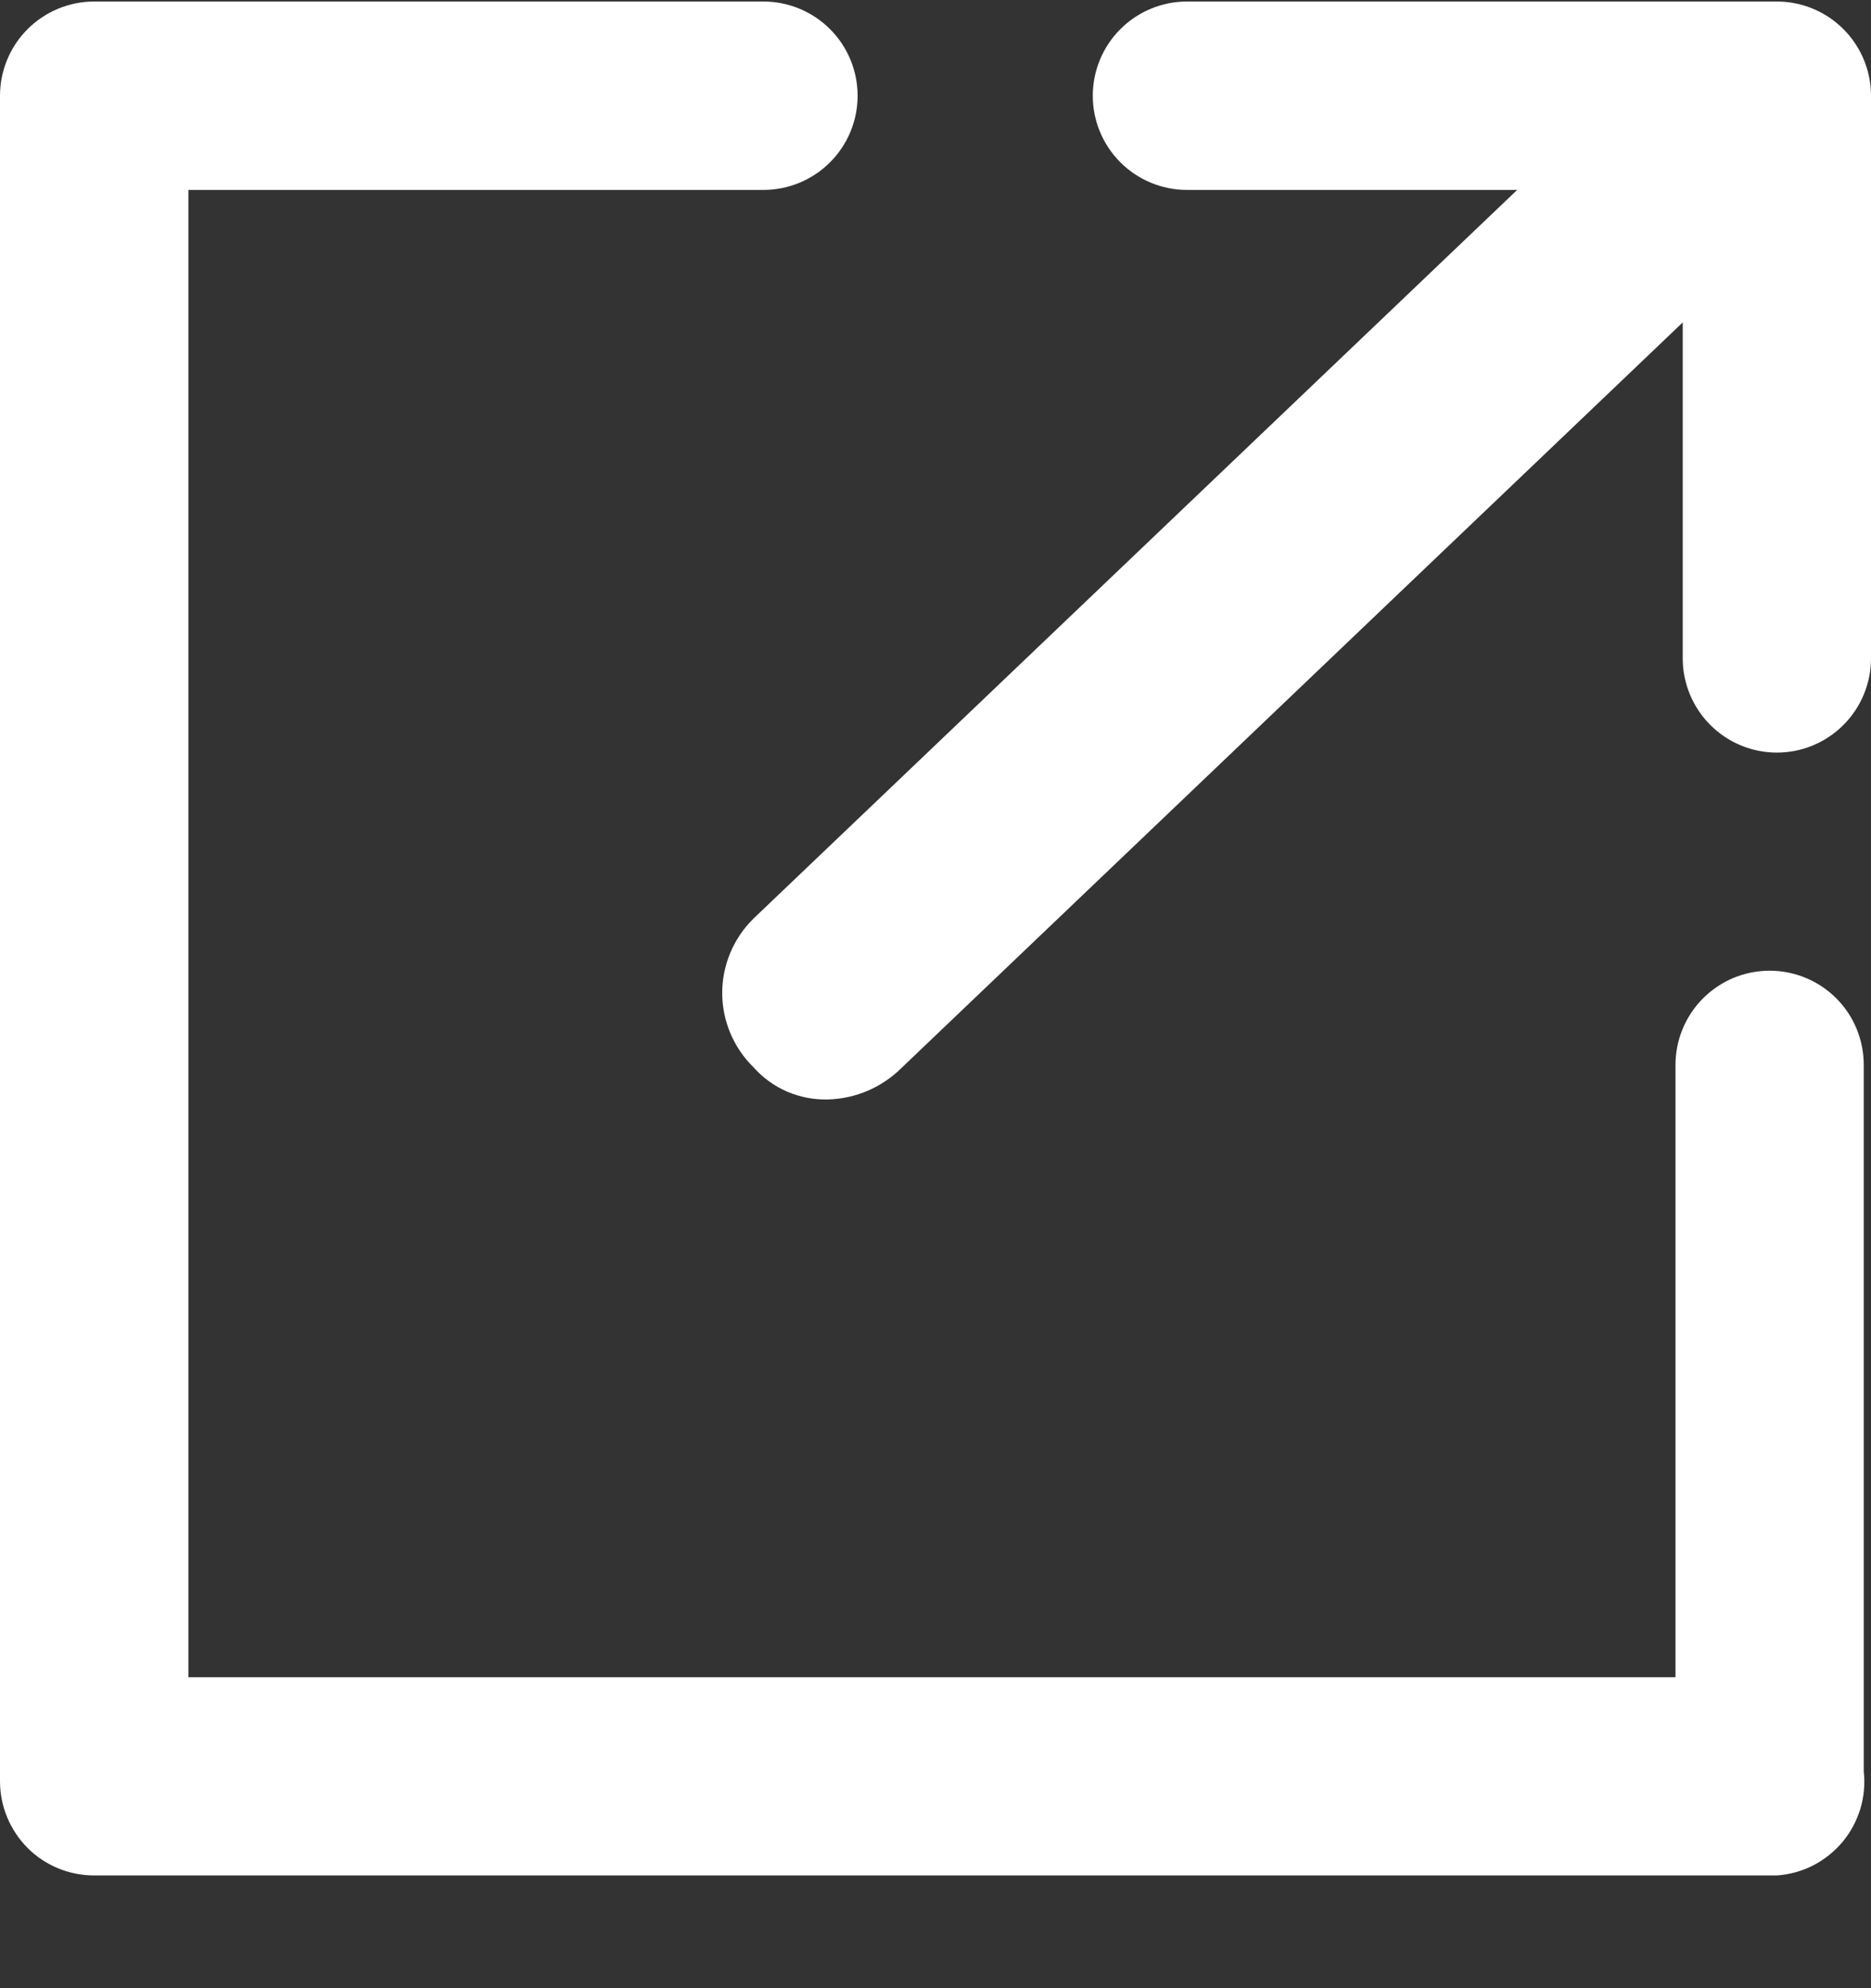 <svg width="16" height="17" viewBox="0 0 16 17" fill="none" xmlns="http://www.w3.org/2000/svg">
<rect x="0" y="0" width="16" height="17" fill="#333333" stroke="none"/>
<path d="M15.197 16.036H0.805C0.592 16.036 0.387 15.952 0.236 15.801C0.085 15.649 0 15.444 0 15.231V0.819C0 0.605 0.085 0.4 0.236 0.249C0.387 0.098 0.592 0.013 0.805 0.013H6.528C6.742 0.013 6.947 0.098 7.098 0.249C7.249 0.4 7.334 0.605 7.334 0.819C7.334 1.032 7.249 1.237 7.098 1.388C6.947 1.539 6.742 1.624 6.528 1.624H1.611V14.341H14.328V9.106C14.328 8.892 14.413 8.687 14.564 8.536C14.715 8.385 14.919 8.3 15.133 8.3C15.347 8.3 15.552 8.385 15.703 8.536C15.854 8.687 15.938 8.892 15.938 9.106V15.146C15.95 15.254 15.94 15.363 15.909 15.466C15.877 15.57 15.826 15.666 15.757 15.749C15.687 15.832 15.602 15.9 15.506 15.95C15.41 15.999 15.305 16.028 15.197 16.036Z" fill="white"/>
<path d="M7.079 9.401C6.96 9.404 6.841 9.381 6.731 9.334C6.621 9.286 6.523 9.215 6.444 9.126C6.359 9.043 6.292 8.944 6.246 8.835C6.2 8.726 6.176 8.609 6.176 8.49C6.176 8.372 6.2 8.255 6.246 8.145C6.292 8.036 6.359 7.937 6.444 7.854L13.841 0.797C14.011 0.631 14.239 0.538 14.476 0.538C14.714 0.538 14.942 0.631 15.112 0.797C15.278 0.967 15.371 1.195 15.371 1.433C15.371 1.67 15.278 1.898 15.112 2.068L7.715 9.126C7.546 9.296 7.319 9.395 7.079 9.401Z" fill="white"/>
<path d="M15.195 6.435C14.981 6.435 14.777 6.35 14.626 6.199C14.475 6.048 14.39 5.843 14.39 5.63V1.624H10.151C9.937 1.624 9.732 1.539 9.581 1.388C9.43 1.237 9.345 1.032 9.345 0.819C9.345 0.605 9.43 0.4 9.581 0.249C9.732 0.098 9.937 0.013 10.151 0.013H15.195C15.409 0.013 15.613 0.098 15.764 0.249C15.915 0.4 16 0.605 16 0.819V5.63C16 5.843 15.915 6.048 15.764 6.199C15.613 6.35 15.409 6.435 15.195 6.435Z" fill="white"/>
</svg>
